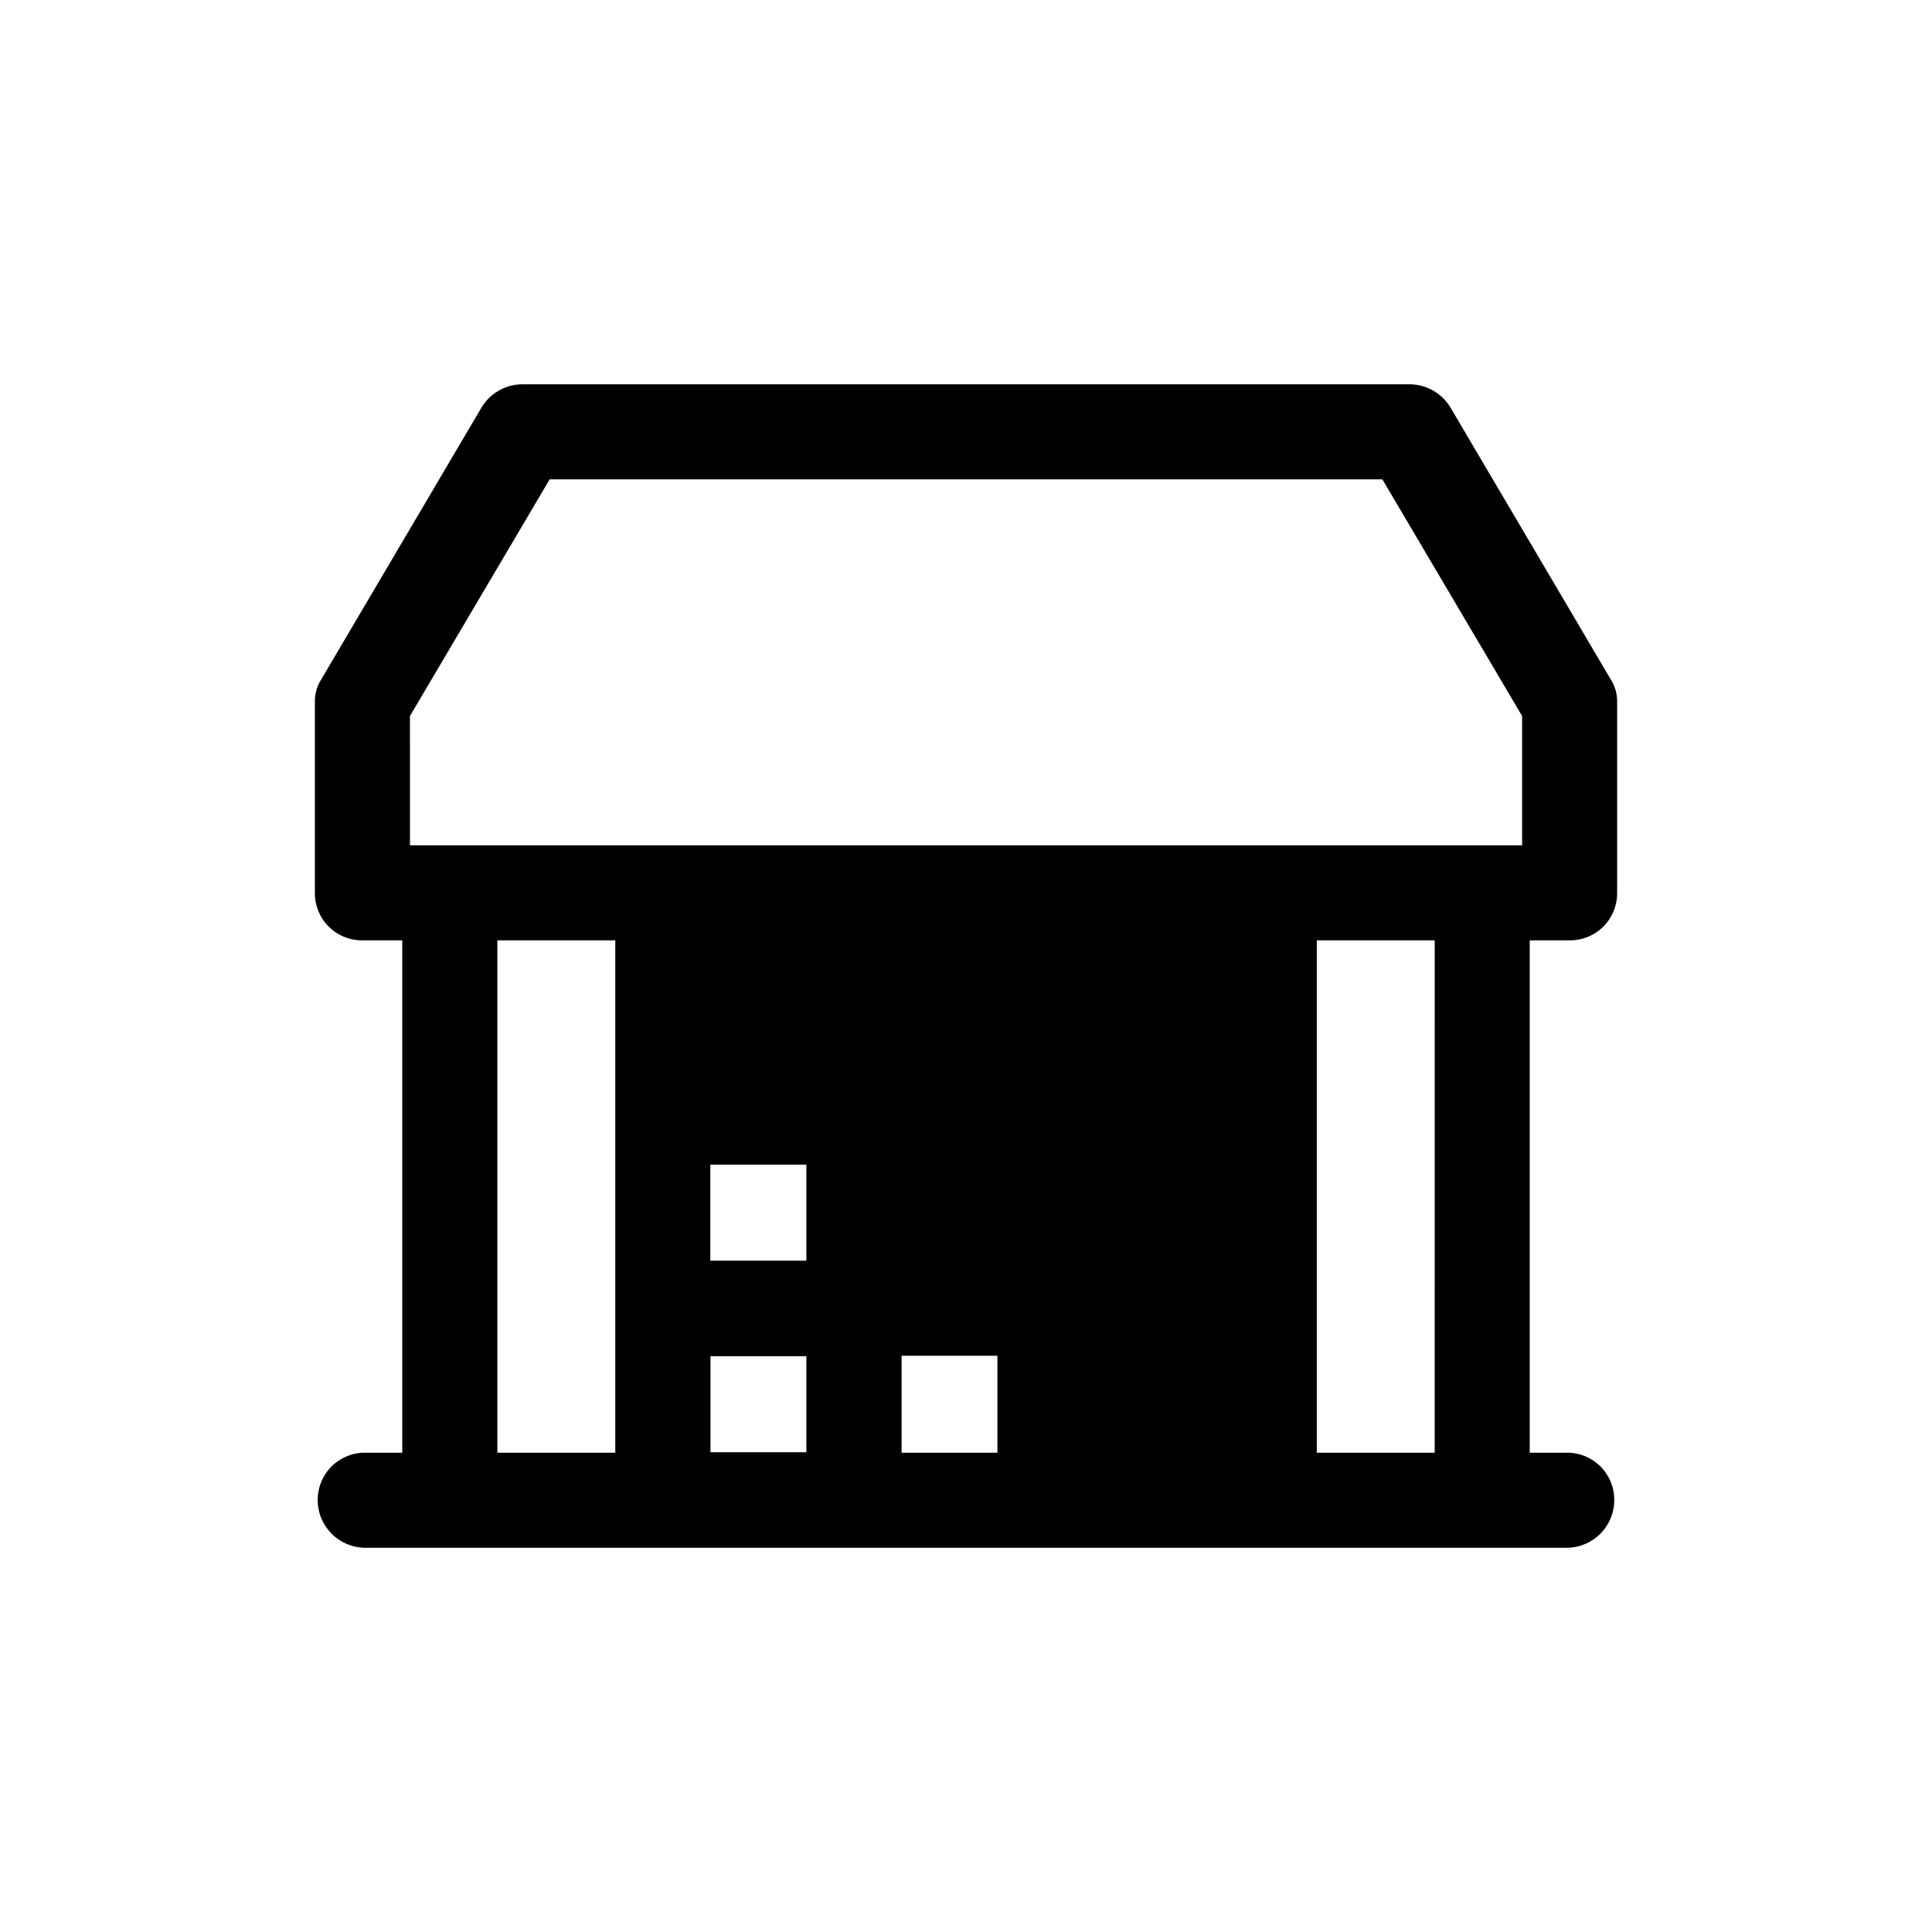 <?xml version="1.0" encoding="UTF-8"?>
<!-- Uploaded to: ICON Repo, www.iconrepo.com, Generator: ICON Repo Mixer Tools -->
<svg fill="#000000" width="800px" height="800px" version="1.1" viewBox="144 144 512 512" xmlns="http://www.w3.org/2000/svg">
 <path d="m559.96 393.2c3.352 0.035 6.574-1.281 8.945-3.652 2.367-2.367 3.684-5.59 3.652-8.941v-50.383 0.004c0.074-2.234-0.543-4.434-1.766-6.301l-42.32-71.793c-2.25-3.856-6.363-6.246-10.832-6.297h-235.28c-4.469 0.051-8.582 2.441-10.832 6.297l-42.32 71.793c-1.223 1.867-1.84 4.066-1.762 6.301v50.383-0.004c-0.035 3.352 1.281 6.574 3.652 8.941 2.367 2.371 5.59 3.688 8.941 3.652h10.562v135.78h-9.809c-3.348-0.031-6.57 1.285-8.941 3.652-2.367 2.371-3.684 5.594-3.652 8.945 0.02 6.945 5.648 12.574 12.594 12.594h318.41c6.945-0.02 12.574-5.648 12.594-12.594 0.035-3.352-1.281-6.574-3.652-8.945-2.367-2.367-5.59-3.684-8.941-3.652h-9.809v-135.78zm-307.32-59.449 37.031-62.723h220.67l37.031 62.723v34.262h-294.73zm105.05 144.34h-25.445v-25.441h25.445zm-25.406 25.316h25.406v25.449h-25.406zm-56.48-110.21h31.254v135.78h-31.254zm107.13 135.78v-25.691h25.387v25.695zm141.28 0h-31.25v-135.78h31.254z"/>
</svg>